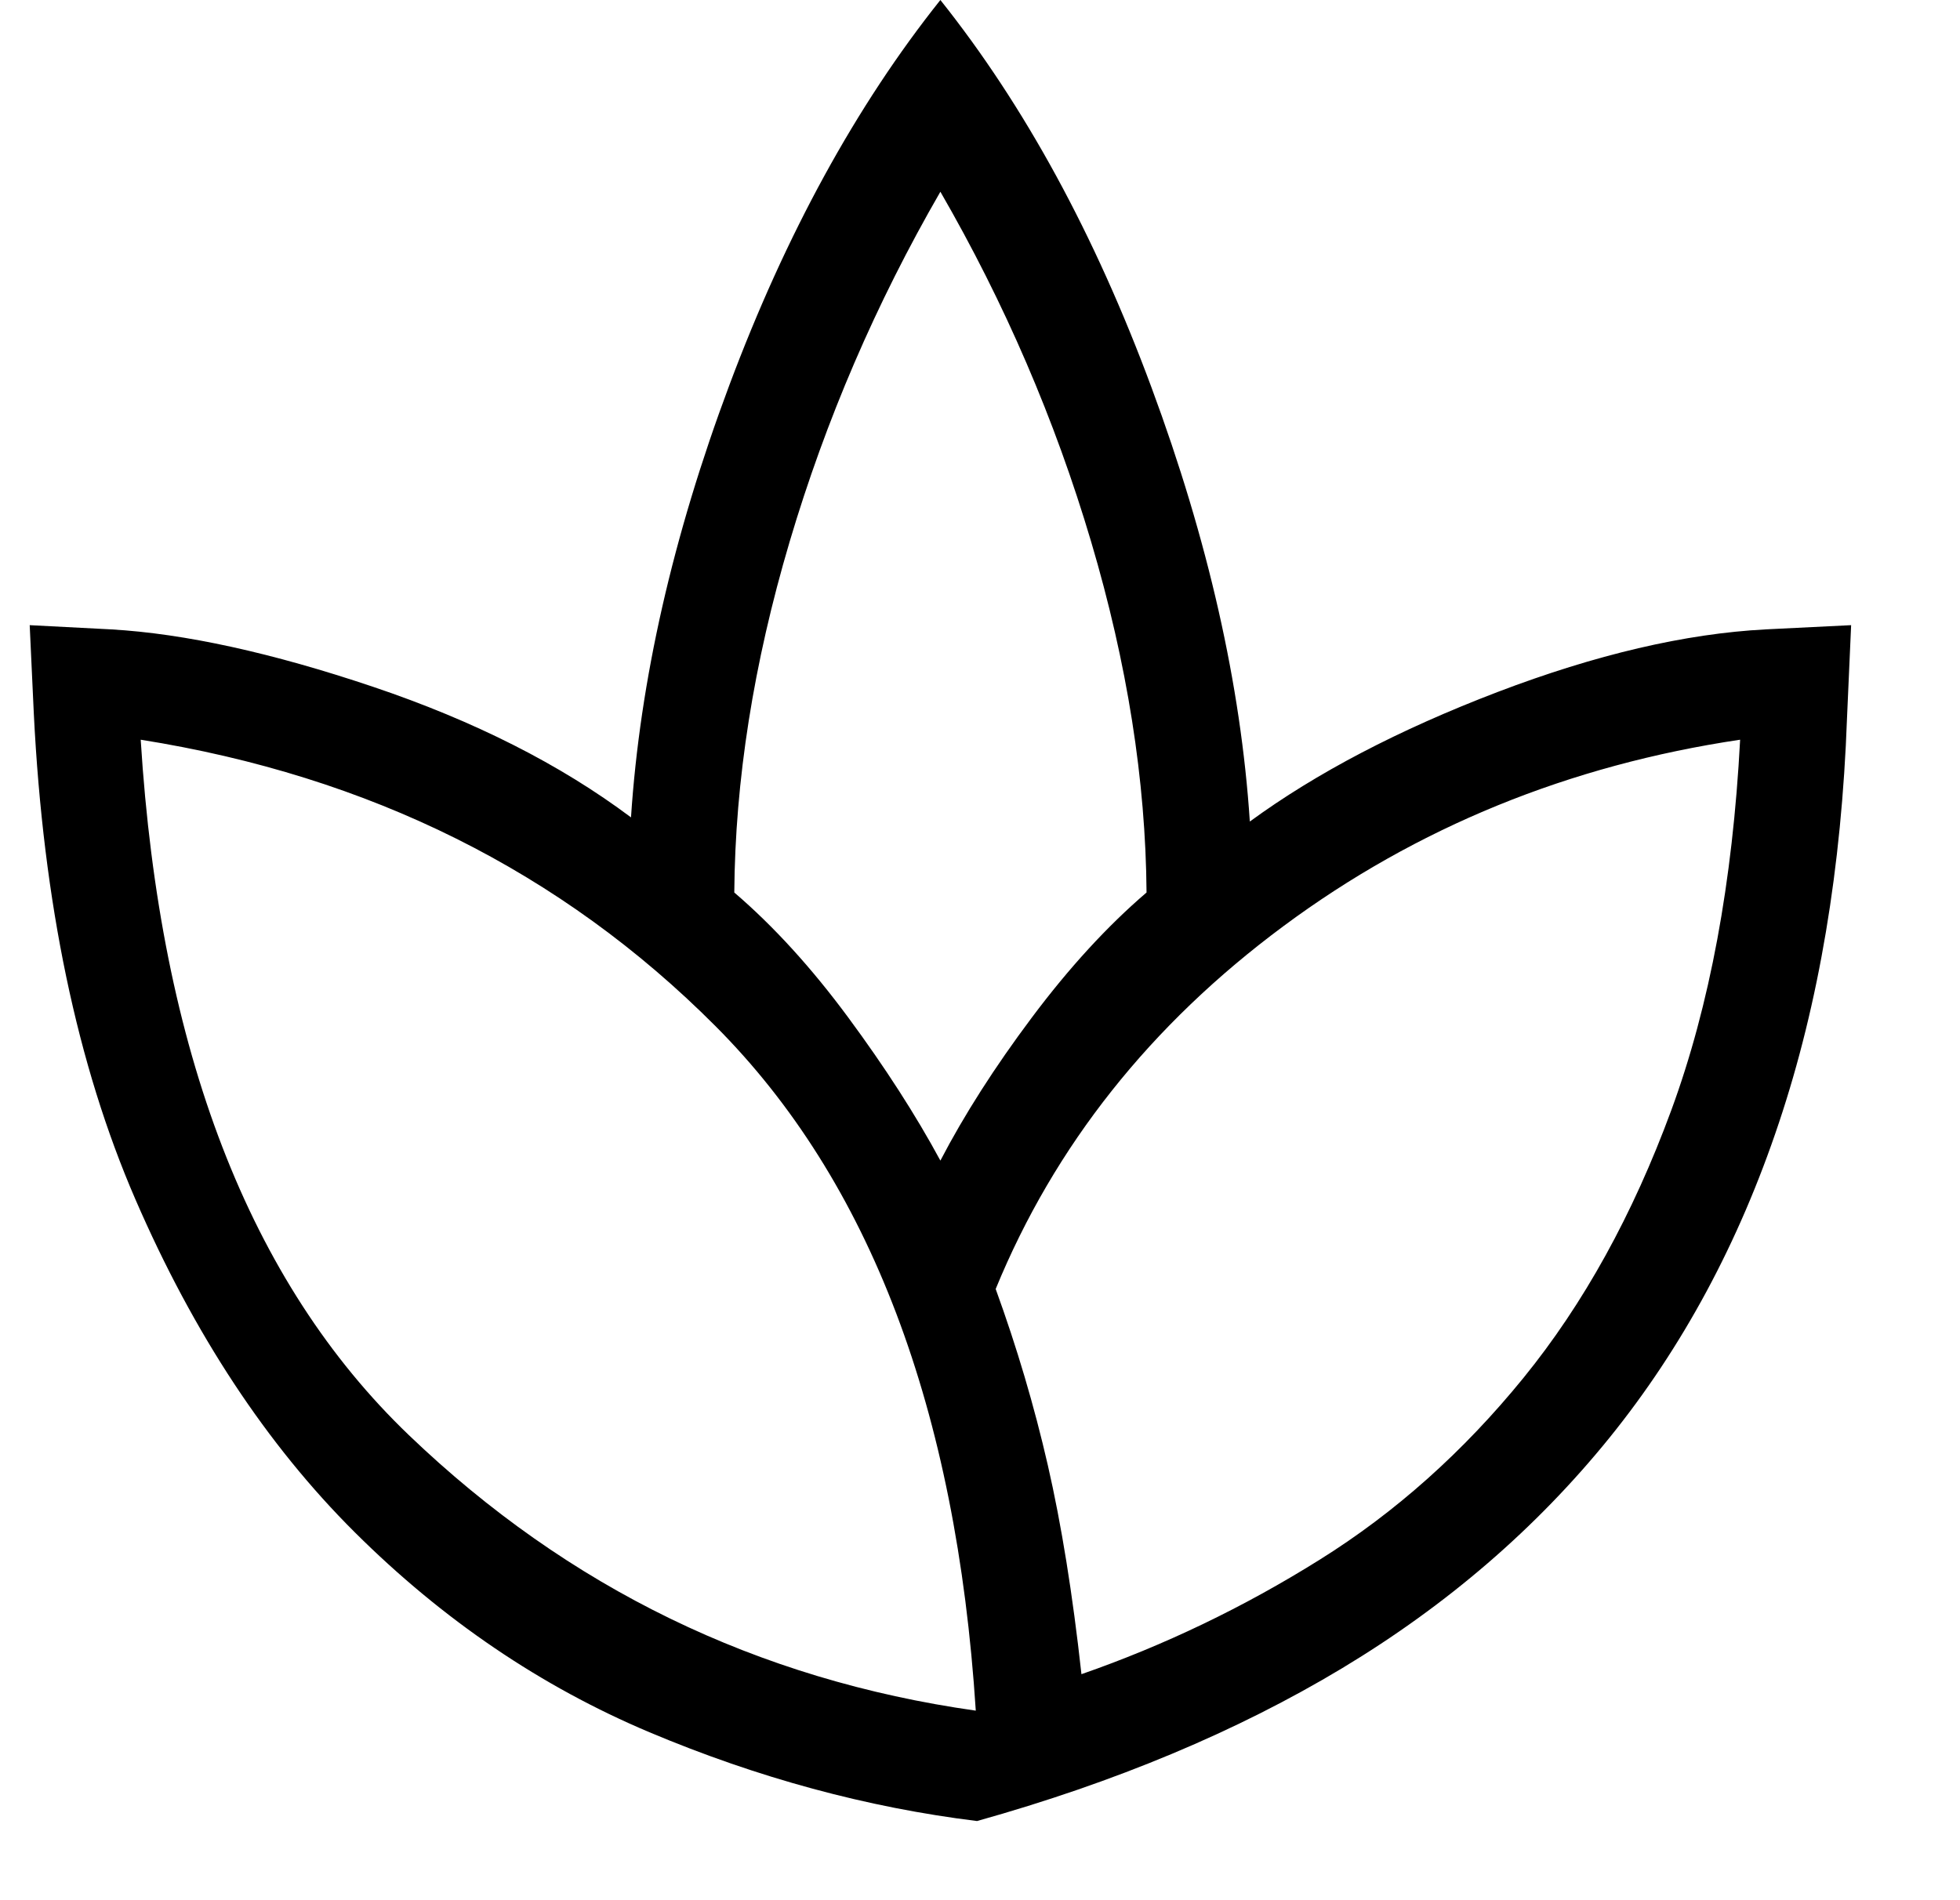 <svg xmlns="http://www.w3.org/2000/svg" width="33" height="32" viewBox="0 0 33 32" fill="none">
    <path d="M16.45 30.667C14.599 30.439 12.761 29.941 10.935 29.172C9.11 28.402 7.456 27.28 5.974 25.805C4.493 24.331 3.261 22.462 2.28 20.198C1.299 17.935 0.728 15.206 0.569 12.012L0.5 10.528L1.869 10.599C3.108 10.67 4.58 10.993 6.284 11.567C7.989 12.142 9.435 12.874 10.624 13.765C10.775 11.461 11.326 9.036 12.279 6.488C13.232 3.941 14.416 1.778 15.833 0C17.25 1.778 18.435 3.953 19.387 6.524C20.34 9.095 20.892 11.532 21.043 13.835C22.163 13.016 23.552 12.289 25.211 11.655C26.87 11.022 28.376 10.67 29.729 10.599L31.167 10.528L31.098 12.083C31.007 14.617 30.625 16.893 29.951 18.909C29.279 20.925 28.326 22.694 27.096 24.215C25.864 25.737 24.365 27.029 22.598 28.093C20.831 29.156 18.781 30.014 16.45 30.667ZM16.429 28.808C16.102 23.726 14.642 19.883 12.046 17.28C9.451 14.677 6.225 13.07 2.369 12.457C2.695 17.693 4.2 21.597 6.885 24.169C9.569 26.741 12.751 28.288 16.429 28.808ZM15.833 19.545C16.233 18.777 16.745 17.974 17.372 17.137C17.998 16.3 18.642 15.597 19.304 15.03C19.29 13.143 18.979 11.174 18.371 9.122C17.763 7.071 16.917 5.106 15.833 3.229C14.749 5.106 13.903 7.071 13.295 9.122C12.687 11.174 12.377 13.143 12.363 15.03C13.025 15.597 13.665 16.3 14.283 17.137C14.901 17.974 15.418 18.777 15.833 19.545ZM18.208 28.194C19.602 27.709 20.939 27.067 22.216 26.268C23.494 25.47 24.639 24.448 25.651 23.203C26.663 21.958 27.492 20.456 28.139 18.697C28.786 16.937 29.172 14.857 29.298 12.457C26.418 12.886 23.857 13.931 21.614 15.593C19.371 17.255 17.755 19.293 16.764 21.707C17.12 22.687 17.413 23.676 17.642 24.675C17.871 25.674 18.06 26.847 18.208 28.194Z" fill="black"/>
</svg>
